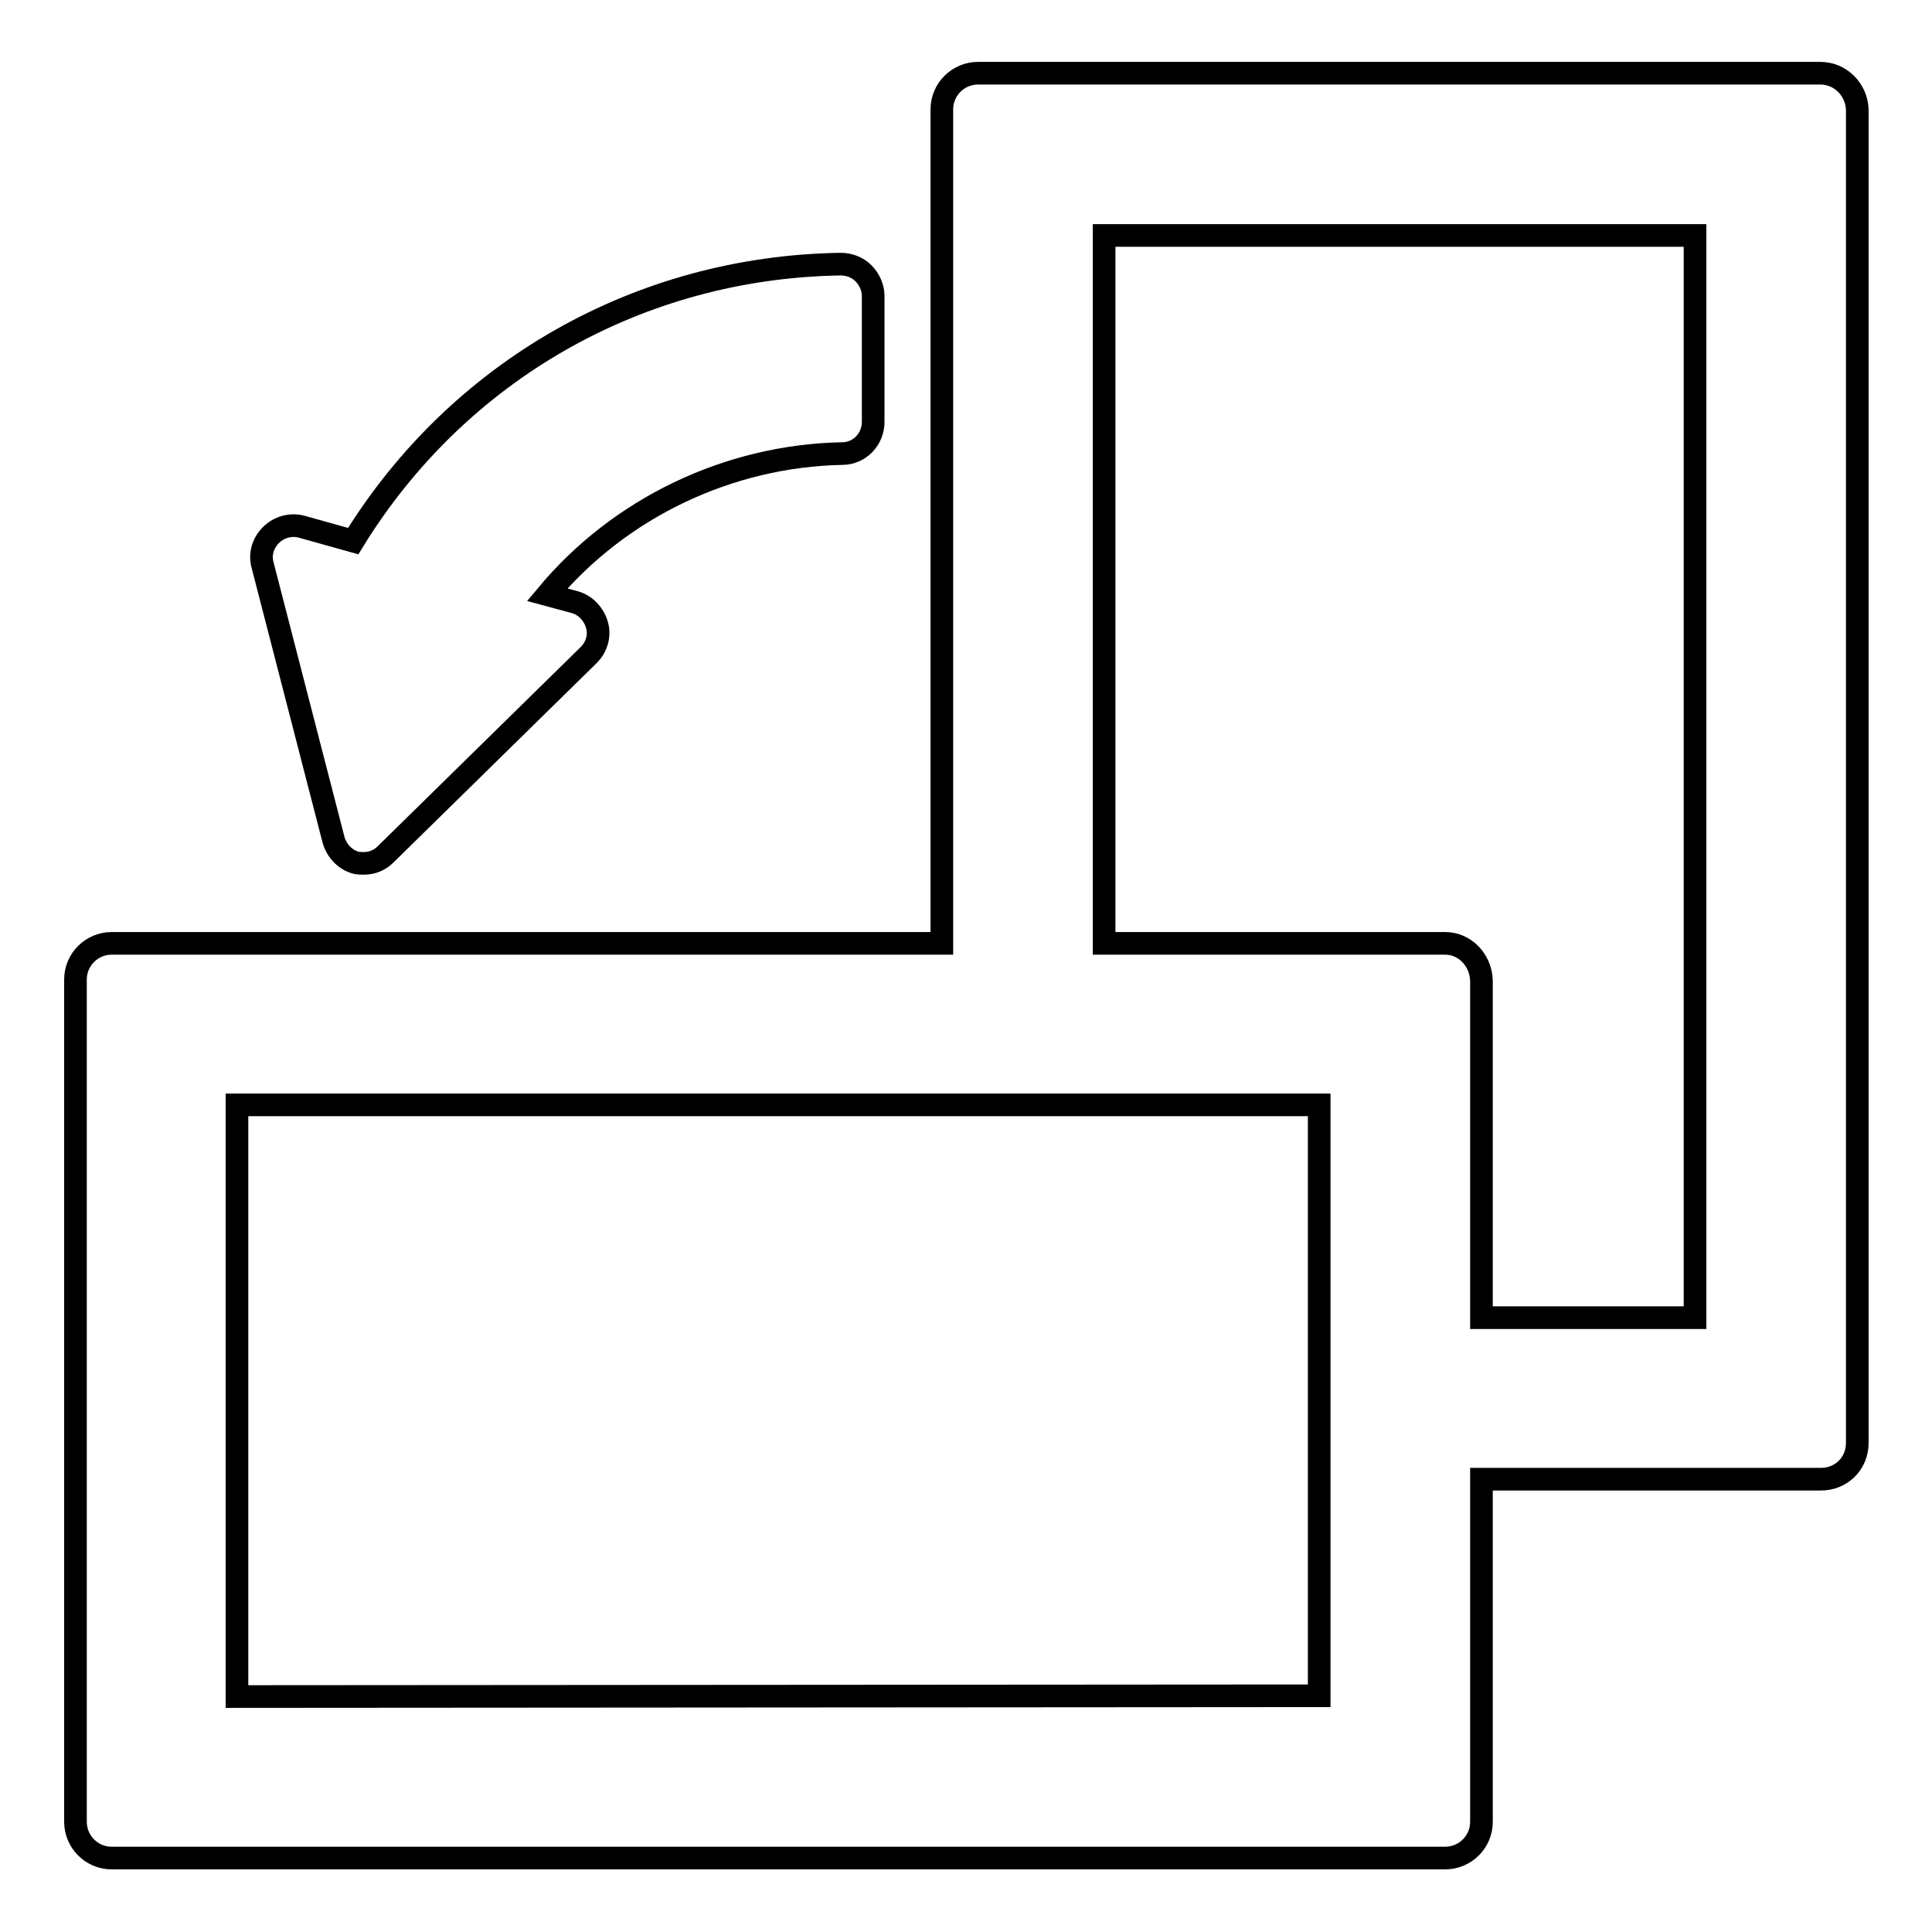 <?xml version="1.0" encoding="utf-8"?>
<!-- Svg Vector Icons : http://www.onlinewebfonts.com/icon -->
<!DOCTYPE svg PUBLIC "-//W3C//DTD SVG 1.1//EN" "http://www.w3.org/Graphics/SVG/1.1/DTD/svg11.dtd">
<svg version="1.1" xmlns="http://www.w3.org/2000/svg" xmlns:xlink="http://www.w3.org/1999/xlink" x="0px" y="0px" viewBox="0 0 256 256" enable-background="new 0 0 256 256" xml:space="preserve">
<g><g><g><g><path stroke-width="3" fill-opacity="0" stroke="#000000"  d="M44.2,111.3c0.4,1.4,1.5,2.6,2.9,3c0.4,0.1,0.7,0.1,1.1,0.1c1.1,0,2.1-0.4,2.9-1.2L78,86.8c1.1-1.1,1.5-2.6,1.1-4c-0.4-1.4-1.5-2.6-2.9-3l-3.7-1c9.6-11.5,24-18.4,39.1-18.7c2.3,0,4.1-1.9,4.1-4.2V39.2c0-1.1-0.5-2.2-1.3-3c-0.8-0.8-1.9-1.2-3-1.2c-26.7,0.4-50.7,14.1-64.6,36.7l-6.8-1.9c-1.4-0.4-3,0-4.1,1.1c-1.1,1.1-1.5,2.6-1.1,4L44.2,111.3z"/><path stroke-width="3" fill-opacity="0" stroke="#000000"  d="M241.2,9.7H129.6c-2.6,0-4.8,2.1-4.8,4.8V125h-110c-2.6,0-4.8,2.1-4.8,4.8v111.6c0,2.6,2.1,4.8,4.8,4.8h176.7c0,0,0,0,0,0c2.6,0,4.8-2.1,4.8-4.8c0-0.2,0-0.5,0-0.7V196h45c2.7,0,4.8-2.1,4.8-4.8V14.5C246,11.9,243.9,9.7,241.2,9.7z M31.4,224.8v-78.4h143.4v78.3L31.4,224.8L31.4,224.8z M191.5,125h-45.2V31.2h78.3v143.4h-28.3v-44.7C196.2,127.2,194.1,125,191.5,125z"/></g></g><g></g><g></g><g></g><g></g><g></g><g></g><g></g><g></g><g></g><g></g><g></g><g></g><g></g><g></g><g></g></g></g>
</svg>